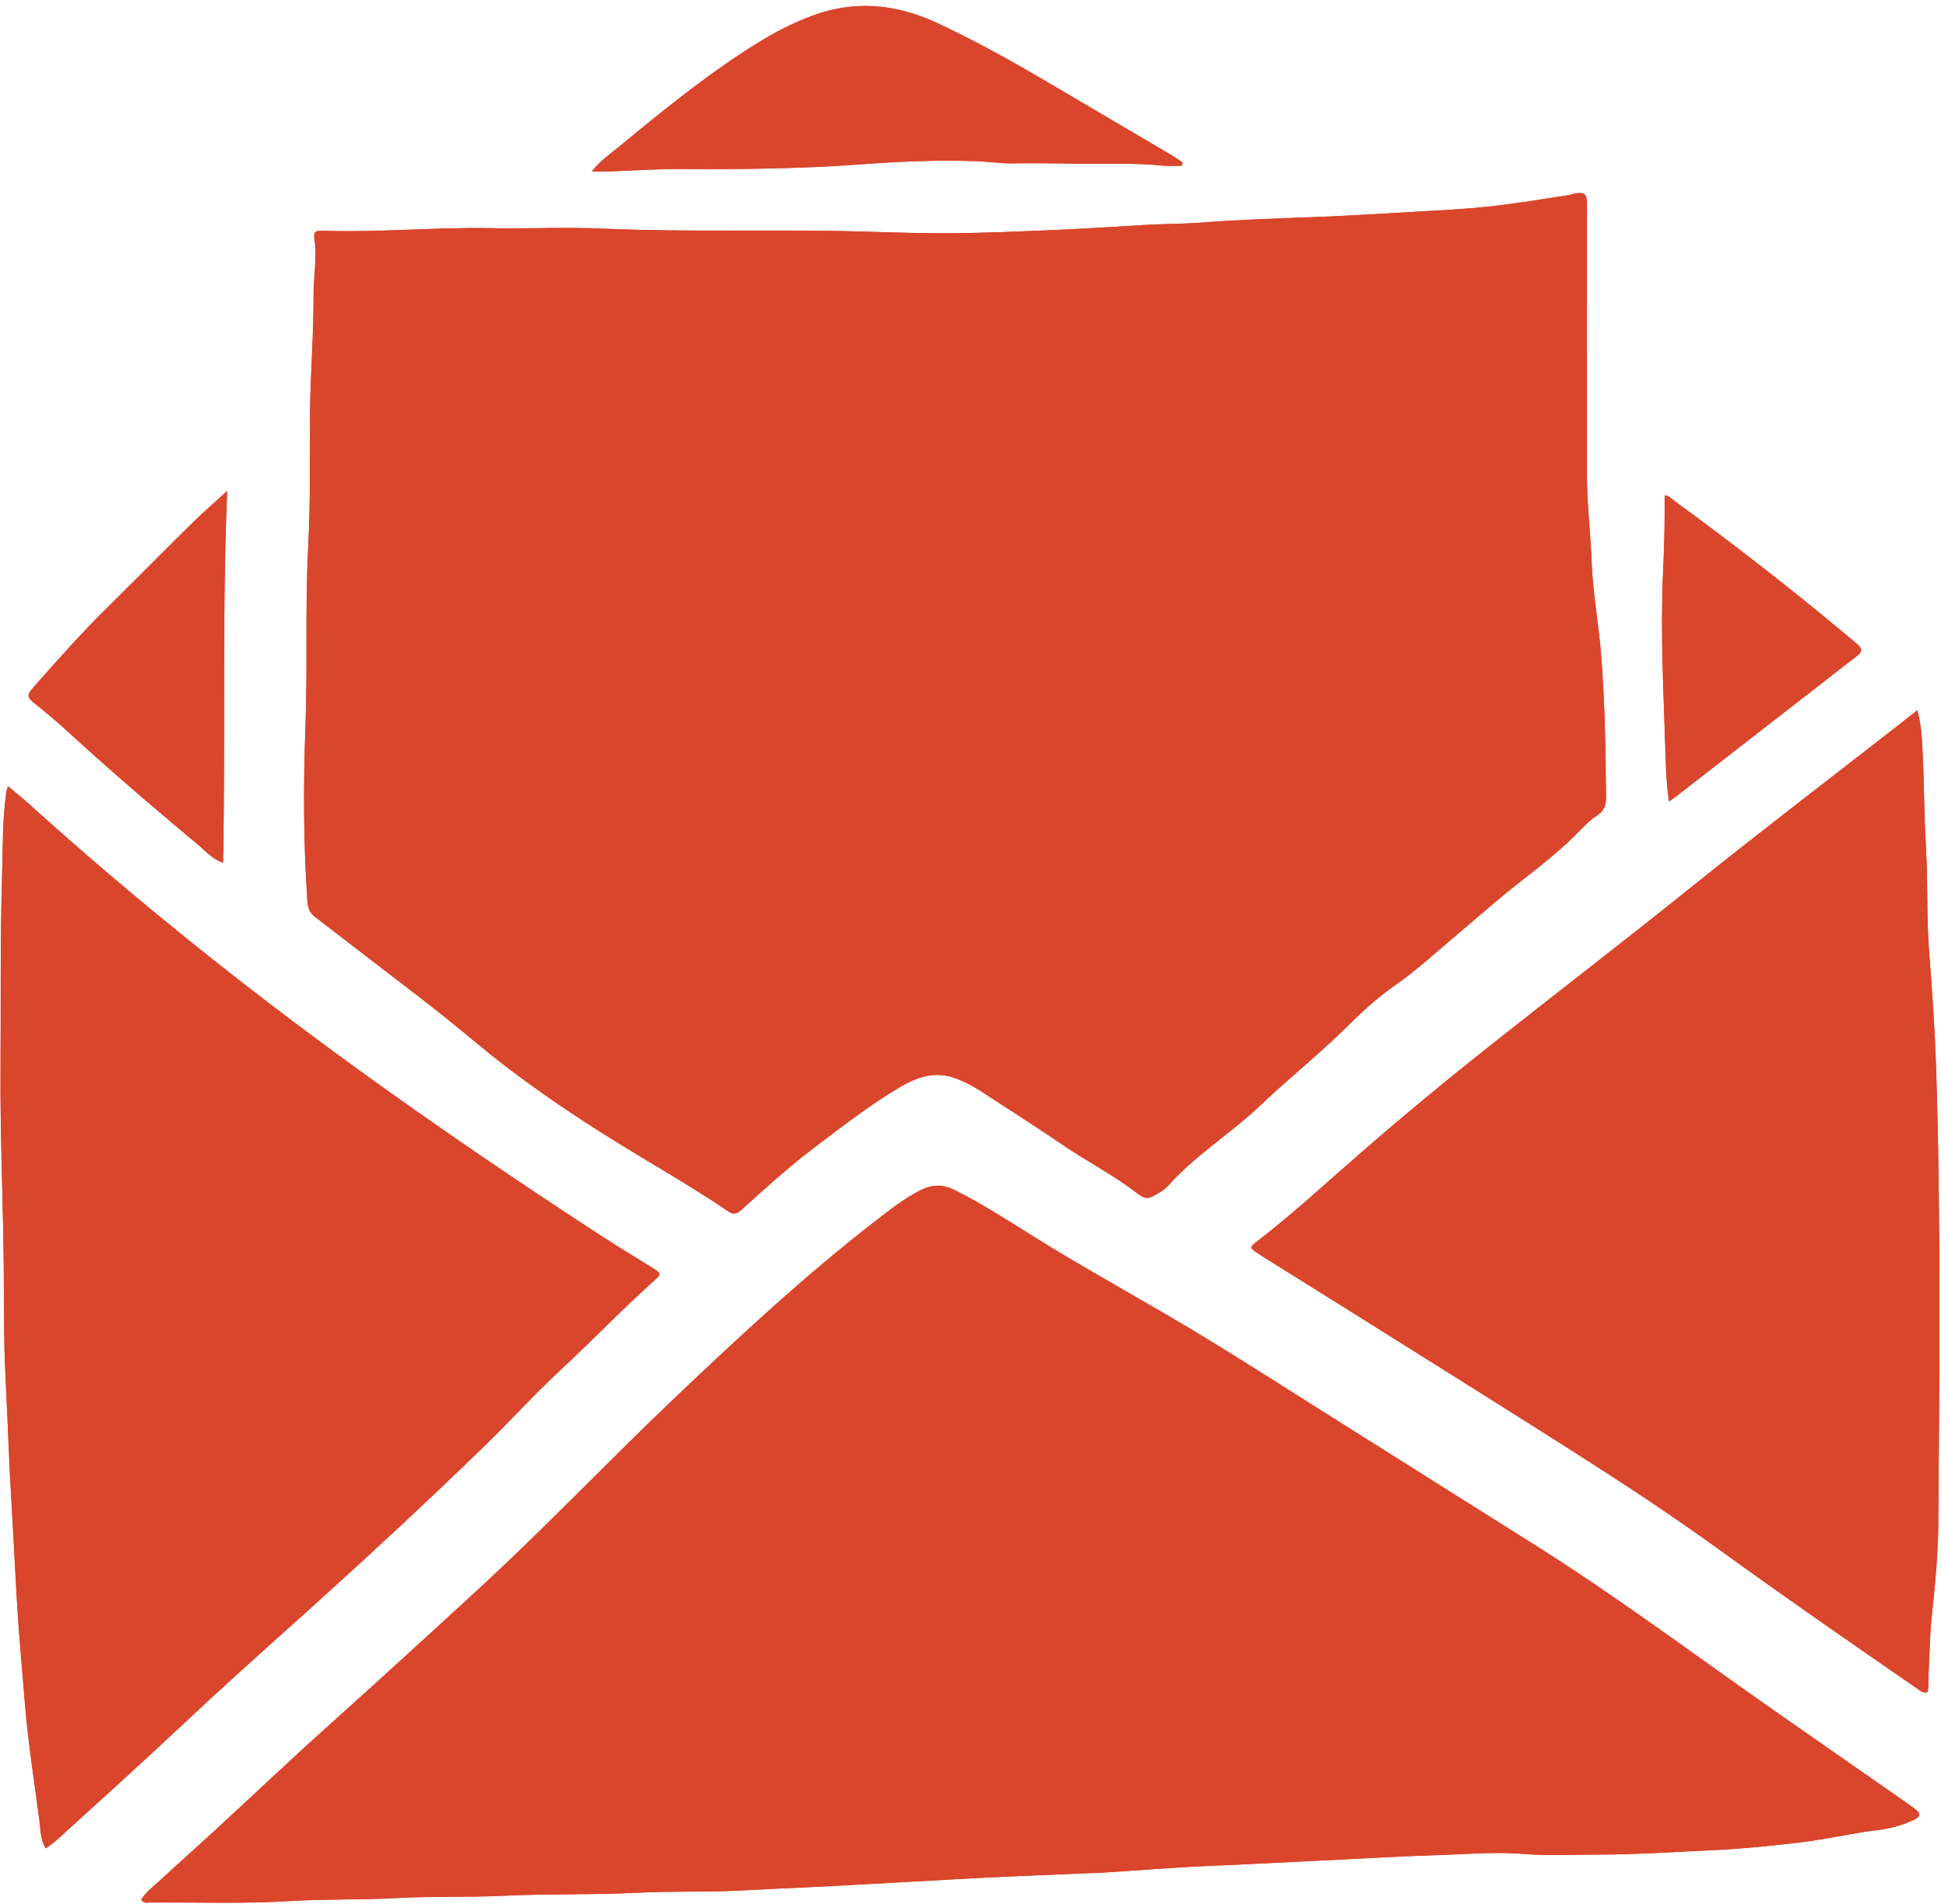 <?xml version="1.0" encoding="UTF-8" standalone="no"?><svg xmlns="http://www.w3.org/2000/svg" xmlns:xlink="http://www.w3.org/1999/xlink" fill="#000000" height="383.9" preserveAspectRatio="xMidYMid meet" version="1" viewBox="-0.1 -1.2 391.4 383.9" width="391.4" zoomAndPan="magnify"><g id="change1_1"><path d="M319.895,70.206c0,8.038,0.007,16.076-0.002,24.114 c-0.007,5.944,0.738,11.85,0.959,17.771c0.236,6.311,1.419,12.491,1.917,18.763 c0.764,9.629,0.904,19.247,0.983,28.885c0.013,1.553-0.525,2.654-1.729,3.417 c-1.396,0.885-2.523,2.047-3.65,3.21c-3.773,3.894-8.057,7.193-12.307,10.519 c-4.112,3.218-8.01,6.683-12.002,10.039c-4.27,3.589-8.357,7.401-12.947,10.598 c-3.486,2.428-6.612,5.313-9.603,8.276c-5.578,5.526-11.732,10.402-17.396,15.801 c-6.008,5.728-13.185,10.081-18.719,16.329c-0.525,0.593-1.253,1.03-1.939,1.454 c-2.114,1.309-2.607,1.268-4.584-0.245c-4.591-3.513-9.749-6.148-14.516-9.396 c-5.509-3.753-11.137-7.332-16.724-10.97c-1.666-1.085-3.432-1.986-5.311-2.652 c-3.942-1.396-7.577-0.116-10.842,1.8c-6.057,3.554-11.608,7.892-17.21,12.118 c-5.245,3.957-10.102,8.399-14.988,12.789c-0.953,0.856-1.681,0.8-2.61,0.166 c-7.521-5.133-15.47-9.577-23.193-14.385c-7.422-4.62-14.672-9.494-21.609-14.809 c-4.354-3.337-8.509-6.933-12.799-10.354c-3.306-2.636-6.68-5.188-10.03-7.768 c-5.202-4.006-10.406-8.01-15.618-12.002c-1.085-0.831-1.451-1.863-1.546-3.249 c-0.805-11.716-0.824-23.459-0.384-35.163c0.455-12.09-0.087-24.188,0.551-36.248 c0.477-9.025,0.284-18.032,0.371-27.045c0.076-7.844,0.737-15.664,0.707-23.515 c-0.011-2.751,0.386-5.552,0.384-8.342c-0-0.631,0.018-1.27-0.068-1.893 c-0.394-2.862-0.404-2.945,2.302-2.868c11.099,0.317,22.171-0.777,33.271-0.547 c7.493,0.155,15.003-0.237,22.485,0.092c17.592,0.774,35.194,0.09,52.778,0.605 c5.944,0.174,11.89,0.375,17.831,0.324c6.303-0.054,12.611-0.327,18.907-0.583 c6.645-0.27,13.292-0.696,19.932-1.096c3.779-0.228,7.563-0.178,11.326-0.471 c7.721-0.6,15.451-0.834,23.186-1.127c6.826-0.259,13.651-0.719,20.476-1.09 c4.837-0.263,9.694-0.528,14.513-1.048c5.349-0.576,10.659-1.509,15.984-2.296 c0.264-0.039,0.509-0.194,0.773-0.242c2.271-0.415,2.708-0.078,2.708,2.261 c0.002,8.76-0.022,17.521-0.035,26.281c-0.002,1.264-0,2.529-0,3.793 C319.882,70.206,319.889,70.206,319.895,70.206z M191.046,168.574 c-0,0.052-0.001,0.105-0.001,0.157c-2.347,0-4.697-0.078-7.041,0.012 c-20.205,0.778-40.409,1.588-60.614,2.381c-3.344,0.131-6.654,0.544-9.948,1.102 c-1.269,0.215-2.631,0.474-2.712,2.115c-0.093,1.889-0.055,3.789,0.015,5.68 c0.032,0.87,0.563,1.813,1.462,1.567c1.51-0.413,2.817,0.354,4.255,0.316 c5.504-0.143,11.013-0.104,16.519-0.177c12.729-0.169,25.434-1.253,38.156-1.322 c19.504-0.105,39.002-0.311,58.487-1.155c9.384-0.407,18.77-0.461,28.158-0.578 c1.351-0.017,2.703-0.056,4.024-0.447c0.924-0.273,1.694-0.723,2.003-1.647 c0.486-1.454,0.911-2.931,0.608-4.505c-0.503-2.619-1.38-3.328-4.06-3.188 c-2.793,0.147-5.587,0.482-8.378,0.453C231.667,169.124,211.356,168.838,191.046,168.574z M181.501,131.458c-21.762-0.511-43.474,1.798-65.24,1.154c-0.36-0.011-0.723-0.011-1.082,0.019 c-0.8,0.066-1.406,0.498-1.603,1.248c-0.646,2.459-0.915,4.97-0.679,7.508 c0.095,1.025,0.67,1.621,1.808,1.56c2.349-0.127,4.656,0.419,7.014,0.389 c18.316-0.233,36.627,0.276,54.954-0.315c13.528-0.436,27.054-0.828,40.576-1.48 c11.806-0.57,23.621-1.225,35.453-0.464c2.789,0.179,5.595,0.11,8.392,0.153 c0.74,0.011,1.561,0.041,1.51-1.018c-0.131-2.712,0.482-5.388,0.3-8.109 c-0.097-1.444-0.66-2.201-2.097-2.237c-1.442-0.037-2.887-0.094-4.327-0.038 c-20.022,0.776-40.038,1.746-60.085,1.633C191.43,131.434,186.466,131.458,181.501,131.458z M183.827,94.042c-17.301,0-36.533-0.012-55.765,0.007c-5.778,0.006-11.555,0.227-17.335,0.029 c-2.308-0.079-2.44,0.145-2.089,2.476c0.188,1.248,0.446,2.486,0.677,3.728 c0.63,3.398,1.405,4.086,4.832,4.065c19.777-0.122,39.551,0.053,59.324,0.512 c19.415,0.45,38.824,0.229,58.214-0.998c6.755-0.428,13.519-0.722,20.275-1.147 c2.878-0.181,5.744-0.559,8.619-0.81c1.063-0.093,1.593-0.503,1.605-1.664 c0.02-1.985,0.128-3.973,0.298-5.951c0.116-1.349-0.427-1.735-1.707-1.667 c-3.155,0.168-6.315,0.269-9.474,0.348C229.457,93.516,207.599,92.944,183.827,94.042z M28.369,381.802 c1.049-1.648,2.666-2.82,4.094-4.147c3.437-3.193,6.963-6.29,10.414-9.469 c7.701-7.091,15.294-14.302,23.085-21.292c10.209-9.161,20.325-18.421,30.425-27.703 c13.637-12.532,26.356-25.996,39.778-38.737c12.955-12.297,26.041-24.471,40.19-35.42 c2.92-2.26,5.81-4.564,9.147-6.25c2.379-1.202,4.51-1.24,6.937-0.026 c5.586,2.794,10.808,6.183,16.086,9.479c8.958,5.595,18.196,10.704,27.305,16.038 c10.046,5.883,19.837,12.178,29.681,18.387c14.652,9.242,29.314,18.469,43.974,27.697 c16.125,10.149,31.38,21.556,46.968,32.481c8.94,6.266,17.916,12.483,26.872,18.726 c0.962,0.67,1.931,1.334,2.852,2.059c1.016,0.8,0.998,1.419-0.173,1.994 c-2.28,1.119-4.731,1.814-7.234,2.122c-5.634,0.692-11.171,2.022-16.799,2.647 c-5.363,0.596-10.733,1.166-16.147,1.419c-8.104,0.378-16.199,0.922-24.317,0.922 c-4.787-0-9.597,0.247-14.354-0.139c-5.969-0.483-11.894,0.078-17.823,0.256 c-7.743,0.233-15.482,0.731-23.226,1.084c-7.201,0.328-14.396,0.754-21.601,1.044 c-7.646,0.307-15.279,0.947-22.918,1.435c-0.63,0.04-1.264,0.026-1.895,0.053 c-9.096,0.4-18.197,0.701-27.285,1.24c-6.476,0.384-12.955,0.696-19.43,1.079 c-7.739,0.458-15.485,0.741-23.222,1.158c-7.13,0.384-14.259,0.122-21.374,0.476 c-9.019,0.448-18.052,0.183-27.059,0.612c-7.219,0.344-14.442,0.063-21.644,0.465 c-7.034,0.393-14.082,0.16-21.098,0.594c-9.478,0.585-18.948,0.237-28.421,0.308 C29.565,382.397,28.87,382.607,28.369,381.802z M1.171,158.534c-0.829,5.821-0.69,11.708-0.865,17.551 c-0.383,12.799-0.21,25.614-0.298,38.422c-0.088,12.821,0.477,25.631,0.636,38.447 c0.1,8.03-0.035,16.056,0.396,24.091c0.435,8.102,0.645,16.217,1.149,24.32 c0.402,6.478,0.701,12.963,1.071,19.444c0.406,7.111,1.067,14.195,1.647,21.289 c0.654,7.998,1.902,15.915,2.955,23.858c0.237,1.785,0.151,3.739,1.283,5.518 c0.807-0.615,1.56-1.104,2.214-1.702c8.53-7.787,17.131-15.5,25.541-23.414 c7.035-6.619,14.224-13.065,21.409-19.515c13.434-12.06,26.725-24.266,39.656-36.868 c4.527-4.412,8.785-9.08,13.359-13.437c0.588-0.56,1.162-1.137,1.759-1.687 c6.374-5.872,12.346-12.165,18.818-17.937c1.405-1.253,1.31-1.405-0.444-2.498 c-3.369-2.1-6.777-4.141-10.105-6.305c-16.643-10.825-33.065-21.973-49.15-33.616 c-22.967-16.625-45.079-34.305-66.129-53.306c-1.389-1.254-2.855-2.421-4.559-3.858 C1.311,158.039,1.207,158.282,1.171,158.534z M381.611,145.86 c-13.378,10.428-26.861,20.718-40.084,31.346c-13.641,10.964-27.524,21.626-41.247,32.489 c-9.055,7.168-17.945,14.542-26.654,22.13c-6.665,5.808-13.157,11.816-20.172,17.216 c-1.617,1.245-1.594,1.305,0.019,2.406c0.447,0.305,0.899,0.606,1.358,0.893 c6.581,4.112,13.173,8.207,19.745,12.333c14.138,8.877,28.301,17.715,42.387,26.674 c9.975,6.344,19.859,12.83,29.442,19.763c13.233,9.574,26.653,18.883,40.104,28.149 c0.562,0.387,1.097,0.968,2.055,0.707c0.298-0.92,0.144-1.908,0.194-2.872 c0.22-4.232,0.255-8.484,0.704-12.692c0.65-6.098,1.247-12.219,1.293-18.324 c0.231-30.702,0.535-61.409-0.448-92.105c-0.248-7.744-0.797-15.475-1.4-23.205 c-0.547-7.012-0.223-14.068-0.643-21.102c-0.393-6.573-0.343-13.171-0.7-19.747 c-0.134-2.462-0.244-4.993-1.037-7.91C384.573,143.54,383.095,144.703,381.611,145.86z M238.348,31.525 c-0.821-0.532-1.624-1.096-2.467-1.593c-8.154-4.806-16.321-9.59-24.472-14.401 c-7.381-4.356-14.86-8.528-22.639-12.141c-8.284-3.847-16.734-4.61-25.387-1.309 c-3.717,1.418-7.243,3.227-10.622,5.32c-9.914,6.142-18.941,13.474-27.909,20.879 c-1.898,1.567-3.963,2.976-5.635,5.096c1.321,0,2.399,0.033,3.476-0.006 c4.862-0.173,9.713-0.518,14.589-0.49c12.078,0.071,24.143-0.052,36.213-0.947 c7.623-0.565,15.301-0.901,22.975-0.651c2.613,0.085,5.195,0.499,7.822,0.456 c4.24-0.07,8.483-0.013,12.723,0.075c5.767,0.12,11.543-0.229,17.303,0.375 c1.299,0.136,2.624,0.02,3.938,0.02C238.287,31.982,238.317,31.754,238.348,31.525z M45.715,97.794 c-2.61,2.379-4.785,4.235-6.817,6.238c-5.854,5.768-11.617,11.628-17.477,17.389 c-5.091,5.004-9.804,10.351-14.536,15.683c-1.709,1.925-1.688,2.205,0.368,3.815 c3.982,3.12,7.629,6.621,11.394,9.984c6.931,6.19,13.998,12.22,21.14,18.16 c1.49,1.24,2.779,2.837,5.092,3.71C45.395,147.721,44.652,123.053,45.715,97.794z M337.922,159.345 c11.325-8.792,22.653-17.581,33.97-26.384c4.332-3.369,4.498-2.648,0.075-6.338 c-11.15-9.301-22.615-18.211-34.344-26.775c-0.615-0.449-1.157-1.141-2.058-1.139 c0,1.285-0.001,2.516,0,3.746c0.003,4.058-0.154,8.108-0.331,12.164 c-0.543,12.452,0.174,24.9,0.55,37.345c0.08,2.643,0.231,5.342,0.654,8.441 C337.203,159.861,337.573,159.616,337.922,159.345z M191.046,168.574 c20.311,0.264,40.622,0.55,60.933,0.765c2.791,0.03,5.584-0.306,8.378-0.453 c2.68-0.141,3.557,0.568,4.06,3.188c0.302,1.574-0.122,3.051-0.608,4.505 c-0.309,0.924-1.079,1.373-2.003,1.647c-1.321,0.391-2.673,0.431-4.024,0.447 c-9.387,0.117-18.774,0.171-28.158,0.578c-19.486,0.844-38.983,1.05-58.487,1.155 c-12.722,0.069-25.427,1.153-38.156,1.322c-5.506,0.073-11.015,0.035-16.519,0.177 c-1.438,0.037-2.745-0.73-4.255-0.316c-0.899,0.246-1.43-0.697-1.462-1.567 c-0.071-1.892-0.108-3.791-0.015-5.68c0.081-1.64,1.443-1.9,2.712-2.115 c3.294-0.558,6.605-0.971,9.948-1.102c20.205-0.793,40.409-1.604,60.614-2.381 c2.344-0.09,4.694-0.012,7.041-0.012C191.045,168.679,191.045,168.626,191.046,168.574z M116.261,132.612c-0.36-0.011-0.723-0.011-1.082,0.019c-0.8,0.066-1.406,0.498-1.603,1.248 c-0.646,2.459-0.915,4.97-0.679,7.508c0.095,1.025,0.67,1.621,1.808,1.56 c2.349-0.127,4.656,0.419,7.014,0.389c18.316-0.233,36.627,0.276,54.954-0.315 c13.528-0.436,27.054-0.828,40.576-1.48c11.806-0.57,23.621-1.225,35.453-0.464 c2.789,0.179,5.595,0.11,8.392,0.153c0.74,0.011,1.561,0.041,1.51-1.018 c-0.131-2.712,0.482-5.388,0.3-8.109c-0.097-1.444-0.66-2.201-2.097-2.237 c-1.442-0.037-2.887-0.094-4.327-0.038c-20.022,0.776-40.038,1.746-60.085,1.633 c-4.964-0.028-9.929-0.004-14.893-0.004C159.739,130.947,138.027,133.256,116.261,132.612z M128.062,94.049c-5.778,0.006-11.555,0.227-17.335,0.029c-2.308-0.079-2.44,0.145-2.089,2.476 c0.188,1.248,0.446,2.486,0.677,3.728c0.63,3.398,1.405,4.086,4.832,4.065 c19.777-0.122,39.551,0.053,59.324,0.512c19.415,0.45,38.824,0.229,58.214-0.998 c6.755-0.428,13.519-0.722,20.275-1.147c2.878-0.181,5.744-0.559,8.619-0.81 c1.063-0.093,1.593-0.503,1.605-1.664c0.02-1.985,0.128-3.973,0.298-5.951 c0.116-1.349-0.427-1.735-1.707-1.667c-3.155,0.168-6.315,0.269-9.474,0.348 c-21.844,0.545-43.703-0.027-67.475,1.071C166.526,94.042,147.294,94.03,128.062,94.049z" fill="#d9462c"/></g><g id="change2_1"><path d="M319.895,70.206c0,8.038,0.007,16.076-0.002,24.114 c-0.007,5.944,0.738,11.85,0.959,17.771c0.236,6.311,1.419,12.491,1.917,18.763 c0.764,9.629,0.904,19.247,0.983,28.885c0.013,1.553-0.525,2.654-1.729,3.417 c-1.396,0.885-2.523,2.047-3.65,3.21c-3.773,3.894-8.057,7.193-12.307,10.519 c-4.112,3.218-8.01,6.683-12.002,10.039c-4.27,3.589-8.357,7.401-12.947,10.598 c-3.486,2.428-6.612,5.313-9.603,8.276c-5.578,5.526-11.732,10.402-17.396,15.801 c-6.008,5.728-13.185,10.081-18.719,16.329c-0.525,0.593-1.253,1.03-1.939,1.454 c-2.114,1.309-2.607,1.268-4.584-0.245c-4.591-3.513-9.749-6.148-14.516-9.396 c-5.509-3.753-11.137-7.332-16.724-10.97c-1.666-1.085-3.432-1.986-5.311-2.652 c-3.942-1.396-7.577-0.116-10.842,1.8c-6.057,3.554-11.608,7.892-17.21,12.118 c-5.245,3.957-10.102,8.399-14.988,12.789c-0.953,0.856-1.681,0.8-2.61,0.166 c-7.521-5.133-15.47-9.577-23.193-14.385c-7.422-4.62-14.672-9.494-21.609-14.809 c-4.354-3.337-8.509-6.933-12.799-10.354c-3.306-2.636-6.68-5.188-10.03-7.768 c-5.202-4.006-10.406-8.01-15.618-12.002c-1.085-0.831-1.451-1.863-1.546-3.249 c-0.805-11.716-0.824-23.459-0.384-35.163c0.455-12.09-0.087-24.188,0.551-36.248 c0.477-9.025,0.284-18.032,0.371-27.045c0.076-7.844,0.737-15.664,0.707-23.515 c-0.011-2.751,0.386-5.552,0.384-8.342c-0-0.631,0.018-1.27-0.068-1.893 c-0.394-2.862-0.404-2.945,2.302-2.868c11.099,0.317,22.171-0.777,33.271-0.547 c7.493,0.155,15.003-0.237,22.485,0.092c17.592,0.774,35.194,0.09,52.778,0.605 c5.944,0.174,11.89,0.375,17.831,0.324c6.303-0.054,12.611-0.327,18.907-0.583 c6.645-0.27,13.292-0.696,19.932-1.096c3.779-0.228,7.563-0.178,11.326-0.471 c7.721-0.6,15.451-0.834,23.186-1.127c6.826-0.259,13.651-0.719,20.476-1.09 c4.837-0.263,9.694-0.528,14.513-1.048c5.349-0.576,10.659-1.509,15.984-2.296 c0.264-0.039,0.509-0.194,0.773-0.242c2.271-0.415,2.708-0.078,2.708,2.261 c0.002,8.76-0.022,17.521-0.035,26.281c-0.002,1.264-0,2.529-0,3.793 C319.882,70.206,319.889,70.206,319.895,70.206z M191.046,168.574 c-0,0.052-0.001,0.105-0.001,0.157c-2.347,0-4.697-0.078-7.041,0.012 c-20.205,0.778-40.409,1.588-60.614,2.381c-3.344,0.131-6.654,0.544-9.948,1.102 c-1.269,0.215-2.631,0.474-2.712,2.115c-0.093,1.889-0.055,3.789,0.015,5.68 c0.032,0.87,0.563,1.813,1.462,1.567c1.51-0.413,2.817,0.354,4.255,0.316 c5.504-0.143,11.013-0.104,16.519-0.177c12.729-0.169,25.434-1.253,38.156-1.322 c19.504-0.105,39.002-0.311,58.487-1.155c9.384-0.407,18.77-0.461,28.158-0.578 c1.351-0.017,2.703-0.056,4.024-0.447c0.924-0.273,1.694-0.723,2.003-1.647 c0.486-1.454,0.911-2.931,0.608-4.505c-0.503-2.619-1.38-3.328-4.06-3.188 c-2.793,0.147-5.587,0.482-8.378,0.453C231.667,169.124,211.356,168.838,191.046,168.574z M181.501,131.458c-21.762-0.511-43.474,1.798-65.24,1.154c-0.36-0.011-0.723-0.011-1.082,0.019 c-0.8,0.066-1.406,0.498-1.603,1.248c-0.646,2.459-0.915,4.97-0.679,7.508 c0.095,1.025,0.67,1.621,1.808,1.56c2.349-0.127,4.656,0.419,7.014,0.389 c18.316-0.233,36.627,0.276,54.954-0.315c13.528-0.436,27.054-0.828,40.576-1.48 c11.806-0.57,23.621-1.225,35.453-0.464c2.789,0.179,5.595,0.11,8.392,0.153 c0.74,0.011,1.561,0.041,1.51-1.018c-0.131-2.712,0.482-5.388,0.3-8.109 c-0.097-1.444-0.66-2.201-2.097-2.237c-1.442-0.037-2.887-0.094-4.327-0.038 c-20.022,0.776-40.038,1.746-60.085,1.633C191.43,131.434,186.466,131.458,181.501,131.458z M183.827,94.042c-17.301,0-36.533-0.012-55.765,0.007c-5.778,0.006-11.555,0.227-17.335,0.029 c-2.308-0.079-2.44,0.145-2.089,2.476c0.188,1.248,0.446,2.486,0.677,3.728 c0.63,3.398,1.405,4.086,4.832,4.065c19.777-0.122,39.551,0.053,59.324,0.512 c19.415,0.45,38.824,0.229,58.214-0.998c6.755-0.428,13.519-0.722,20.275-1.147 c2.878-0.181,5.744-0.559,8.619-0.81c1.063-0.093,1.593-0.503,1.605-1.664 c0.02-1.985,0.128-3.973,0.298-5.951c0.116-1.349-0.427-1.735-1.707-1.667 c-3.155,0.168-6.315,0.269-9.474,0.348C229.457,93.516,207.599,92.944,183.827,94.042z" fill="#d9462c"/></g><g id="change1_2"><path d="M28.369,381.802c1.049-1.648,2.666-2.82,4.094-4.147 c3.437-3.193,6.963-6.29,10.414-9.469c7.701-7.091,15.294-14.302,23.085-21.292 c10.209-9.161,20.325-18.421,30.425-27.703c13.637-12.532,26.356-25.996,39.778-38.737 c12.955-12.297,26.041-24.471,40.19-35.42c2.92-2.26,5.81-4.564,9.147-6.25 c2.379-1.202,4.51-1.24,6.937-0.026c5.586,2.794,10.808,6.183,16.086,9.479 c8.958,5.595,18.196,10.704,27.305,16.038c10.046,5.883,19.837,12.178,29.681,18.387 c14.652,9.242,29.314,18.469,43.974,27.697c16.125,10.149,31.38,21.556,46.968,32.481 c8.94,6.266,17.916,12.483,26.872,18.726c0.962,0.67,1.931,1.334,2.852,2.059 c1.016,0.8,0.998,1.419-0.173,1.994c-2.28,1.119-4.731,1.814-7.234,2.122 c-5.634,0.692-11.171,2.022-16.799,2.647c-5.363,0.596-10.733,1.166-16.147,1.419 c-8.104,0.378-16.199,0.922-24.317,0.922c-4.787-0-9.597,0.247-14.354-0.139 c-5.969-0.483-11.894,0.078-17.823,0.256c-7.743,0.233-15.482,0.731-23.226,1.084 c-7.201,0.328-14.396,0.754-21.601,1.044c-7.646,0.307-15.279,0.947-22.918,1.435 c-0.63,0.04-1.264,0.026-1.895,0.053c-9.096,0.4-18.197,0.701-27.285,1.24 c-6.476,0.384-12.955,0.696-19.43,1.079c-7.739,0.458-15.485,0.741-23.222,1.158 c-7.13,0.384-14.259,0.122-21.374,0.476c-9.019,0.448-18.052,0.183-27.059,0.612 c-7.219,0.344-14.442,0.063-21.644,0.465c-7.034,0.393-14.082,0.16-21.098,0.594 c-9.478,0.585-18.948,0.237-28.421,0.308C29.565,382.397,28.87,382.607,28.369,381.802z M1.171,158.534 c-0.829,5.821-0.69,11.708-0.865,17.551c-0.383,12.799-0.21,25.614-0.298,38.422 c-0.088,12.821,0.477,25.631,0.636,38.447c0.1,8.03-0.035,16.056,0.396,24.091 c0.435,8.102,0.645,16.217,1.149,24.32c0.402,6.478,0.701,12.963,1.071,19.444 c0.406,7.111,1.067,14.195,1.647,21.289c0.654,7.998,1.902,15.915,2.955,23.858 c0.237,1.785,0.151,3.739,1.283,5.518c0.807-0.615,1.56-1.104,2.214-1.702 c8.53-7.787,17.131-15.5,25.541-23.414c7.035-6.619,14.224-13.065,21.409-19.515 c13.434-12.06,26.725-24.266,39.656-36.868c4.527-4.412,8.785-9.08,13.359-13.437 c0.588-0.56,1.162-1.137,1.759-1.687c6.374-5.872,12.346-12.165,18.818-17.937 c1.405-1.253,1.31-1.405-0.444-2.498c-3.369-2.1-6.777-4.141-10.105-6.305 c-16.643-10.825-33.065-21.973-49.15-33.616c-22.967-16.625-45.079-34.305-66.129-53.306 c-1.389-1.254-2.855-2.421-4.559-3.858C1.311,158.039,1.207,158.282,1.171,158.534z M381.611,145.86 c-13.378,10.428-26.861,20.718-40.084,31.346c-13.641,10.964-27.524,21.626-41.247,32.489 c-9.055,7.168-17.945,14.542-26.654,22.13c-6.665,5.808-13.157,11.816-20.172,17.216 c-1.617,1.245-1.594,1.305,0.019,2.406c0.447,0.305,0.899,0.606,1.358,0.893 c6.581,4.112,13.173,8.207,19.745,12.333c14.138,8.877,28.301,17.715,42.387,26.674 c9.975,6.344,19.859,12.83,29.442,19.763c13.233,9.574,26.653,18.883,40.104,28.149 c0.562,0.387,1.097,0.968,2.055,0.707c0.298-0.92,0.144-1.908,0.194-2.872 c0.22-4.232,0.255-8.484,0.704-12.692c0.65-6.098,1.247-12.219,1.293-18.324 c0.231-30.702,0.535-61.409-0.448-92.105c-0.248-7.744-0.797-15.475-1.4-23.205 c-0.547-7.012-0.223-14.068-0.643-21.102c-0.393-6.573-0.343-13.171-0.7-19.747 c-0.134-2.462-0.244-4.993-1.037-7.91C384.573,143.54,383.095,144.703,381.611,145.86z M238.348,31.525 c-0.821-0.532-1.624-1.096-2.467-1.593c-8.154-4.806-16.321-9.59-24.472-14.401 c-7.381-4.356-14.86-8.528-22.639-12.141c-8.284-3.847-16.734-4.61-25.387-1.309 c-3.717,1.418-7.243,3.227-10.622,5.32c-9.914,6.142-18.941,13.474-27.909,20.879 c-1.898,1.567-3.963,2.976-5.635,5.096c1.321,0,2.399,0.033,3.476-0.006 c4.862-0.173,9.713-0.518,14.589-0.49c12.078,0.071,24.143-0.052,36.213-0.947 c7.623-0.565,15.301-0.901,22.975-0.651c2.613,0.085,5.195,0.499,7.822,0.456 c4.24-0.07,8.483-0.013,12.723,0.075c5.767,0.12,11.543-0.229,17.303,0.375 c1.299,0.136,2.624,0.02,3.938,0.02C238.287,31.982,238.317,31.754,238.348,31.525z M45.715,97.794 c-2.61,2.379-4.785,4.235-6.817,6.238c-5.854,5.768-11.617,11.628-17.477,17.389 c-5.091,5.004-9.804,10.351-14.536,15.683c-1.709,1.925-1.688,2.205,0.368,3.815 c3.982,3.12,7.629,6.621,11.394,9.984c6.931,6.19,13.998,12.22,21.14,18.16 c1.49,1.24,2.779,2.837,5.092,3.71C45.395,147.721,44.652,123.053,45.715,97.794z M337.922,159.345 c11.325-8.792,22.653-17.581,33.97-26.384c4.332-3.369,4.498-2.648,0.075-6.338 c-11.15-9.301-22.615-18.211-34.344-26.775c-0.615-0.449-1.157-1.141-2.058-1.139 c0,1.285-0.001,2.516,0,3.746c0.003,4.058-0.154,8.108-0.331,12.164 c-0.543,12.452,0.174,24.9,0.55,37.345c0.08,2.643,0.231,5.342,0.654,8.441 C337.203,159.861,337.573,159.616,337.922,159.345z" fill="#d9462c"/></g><g id="change3_1"><path d="M191.046,168.574c20.311,0.264,40.622,0.55,60.933,0.765 c2.791,0.03,5.584-0.306,8.378-0.453c2.68-0.141,3.557,0.568,4.06,3.188 c0.302,1.574-0.122,3.051-0.608,4.505c-0.309,0.924-1.079,1.373-2.003,1.647 c-1.321,0.391-2.673,0.431-4.024,0.447c-9.387,0.117-18.774,0.171-28.158,0.578 c-19.486,0.844-38.983,1.05-58.487,1.155c-12.722,0.069-25.427,1.153-38.156,1.322 c-5.506,0.073-11.015,0.035-16.519,0.177c-1.438,0.037-2.745-0.73-4.255-0.316 c-0.899,0.246-1.43-0.697-1.462-1.567c-0.071-1.892-0.108-3.791-0.015-5.68 c0.081-1.64,1.443-1.9,2.712-2.115c3.294-0.558,6.605-0.971,9.948-1.102 c20.205-0.793,40.409-1.604,60.614-2.381c2.344-0.09,4.694-0.012,7.041-0.012 C191.045,168.679,191.045,168.626,191.046,168.574z M116.261,132.612 c-0.36-0.011-0.723-0.011-1.082,0.019c-0.8,0.066-1.406,0.498-1.603,1.248 c-0.646,2.459-0.915,4.97-0.679,7.508c0.095,1.025,0.67,1.621,1.808,1.56 c2.349-0.127,4.656,0.419,7.014,0.389c18.316-0.233,36.627,0.276,54.954-0.315 c13.528-0.436,27.054-0.828,40.576-1.48c11.806-0.57,23.621-1.225,35.453-0.464 c2.789,0.179,5.595,0.11,8.392,0.153c0.74,0.011,1.561,0.041,1.51-1.018 c-0.131-2.712,0.482-5.388,0.3-8.109c-0.097-1.444-0.66-2.201-2.097-2.237 c-1.442-0.037-2.887-0.094-4.327-0.038c-20.022,0.776-40.038,1.746-60.085,1.633 c-4.964-0.028-9.929-0.004-14.893-0.004C159.739,130.947,138.027,133.256,116.261,132.612z M128.062,94.049c-5.778,0.006-11.555,0.227-17.335,0.029c-2.308-0.079-2.44,0.145-2.089,2.476 c0.188,1.248,0.446,2.486,0.677,3.728c0.63,3.398,1.405,4.086,4.832,4.065 c19.777-0.122,39.551,0.053,59.324,0.512c19.415,0.45,38.824,0.229,58.214-0.998 c6.755-0.428,13.519-0.722,20.275-1.147c2.878-0.181,5.744-0.559,8.619-0.81 c1.063-0.093,1.593-0.503,1.605-1.664c0.02-1.985,0.128-3.973,0.298-5.951 c0.116-1.349-0.427-1.735-1.707-1.667c-3.155,0.168-6.315,0.269-9.474,0.348 c-21.844,0.545-43.703-0.027-67.475,1.071C166.526,94.042,147.294,94.03,128.062,94.049z" fill="#d9462c"/></g></svg>